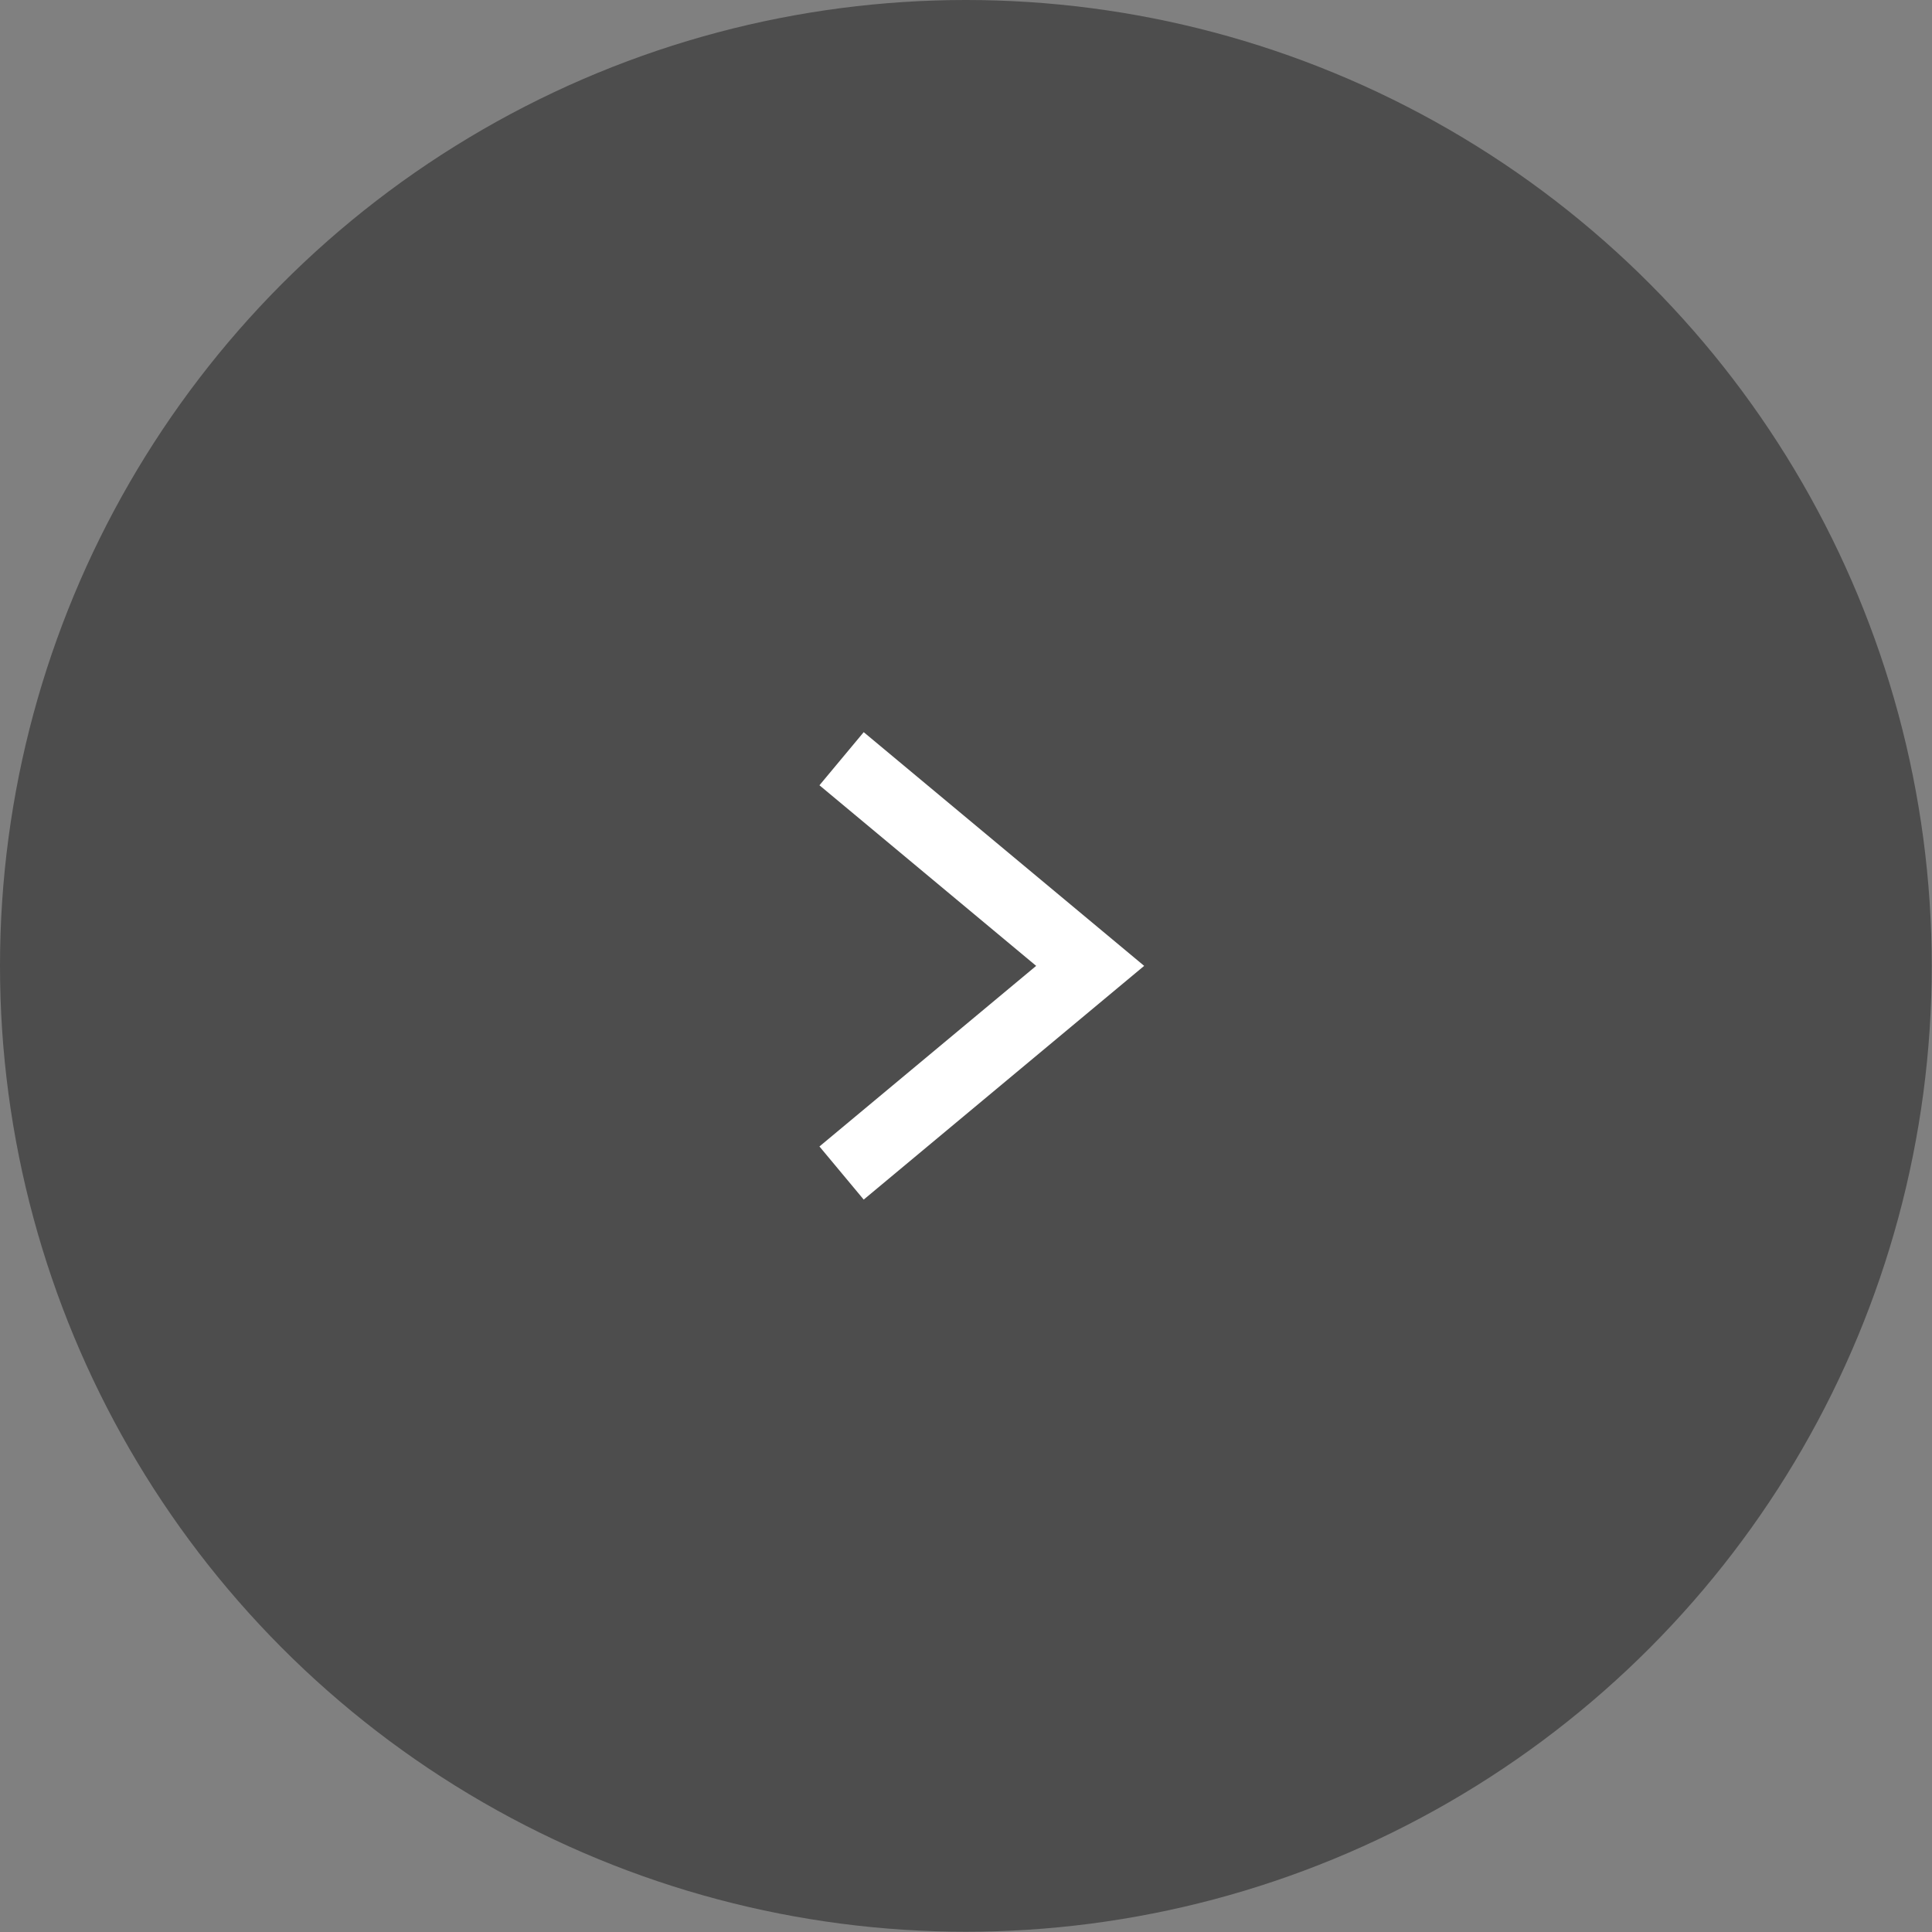 <?xml version="1.0" encoding="UTF-8"?>
<svg id="_レイヤー_1" data-name="レイヤー 1" xmlns="http://www.w3.org/2000/svg" width="74.61" height="74.61" viewBox="0 0 74.61 74.61">
  <rect x="0" y="0" width="74.61" height="74.61" fill="#808080" stroke="none"/>
  <defs>
    <style>
      .cls-1 {
        fill: #4d4d4d;
      }

      .cls-2 {
        fill: none;
        stroke: #fff;
        stroke-miterlimit: 10;
        stroke-width: 2.67px;
      }
    </style>
  </defs>
  <circle class="cls-1" cx="37.3" cy="37.3" r="37.3"/>
  <polyline class="cls-2" points="32.5 29.3 42.1 37.3 32.5 45.3"/>
</svg>